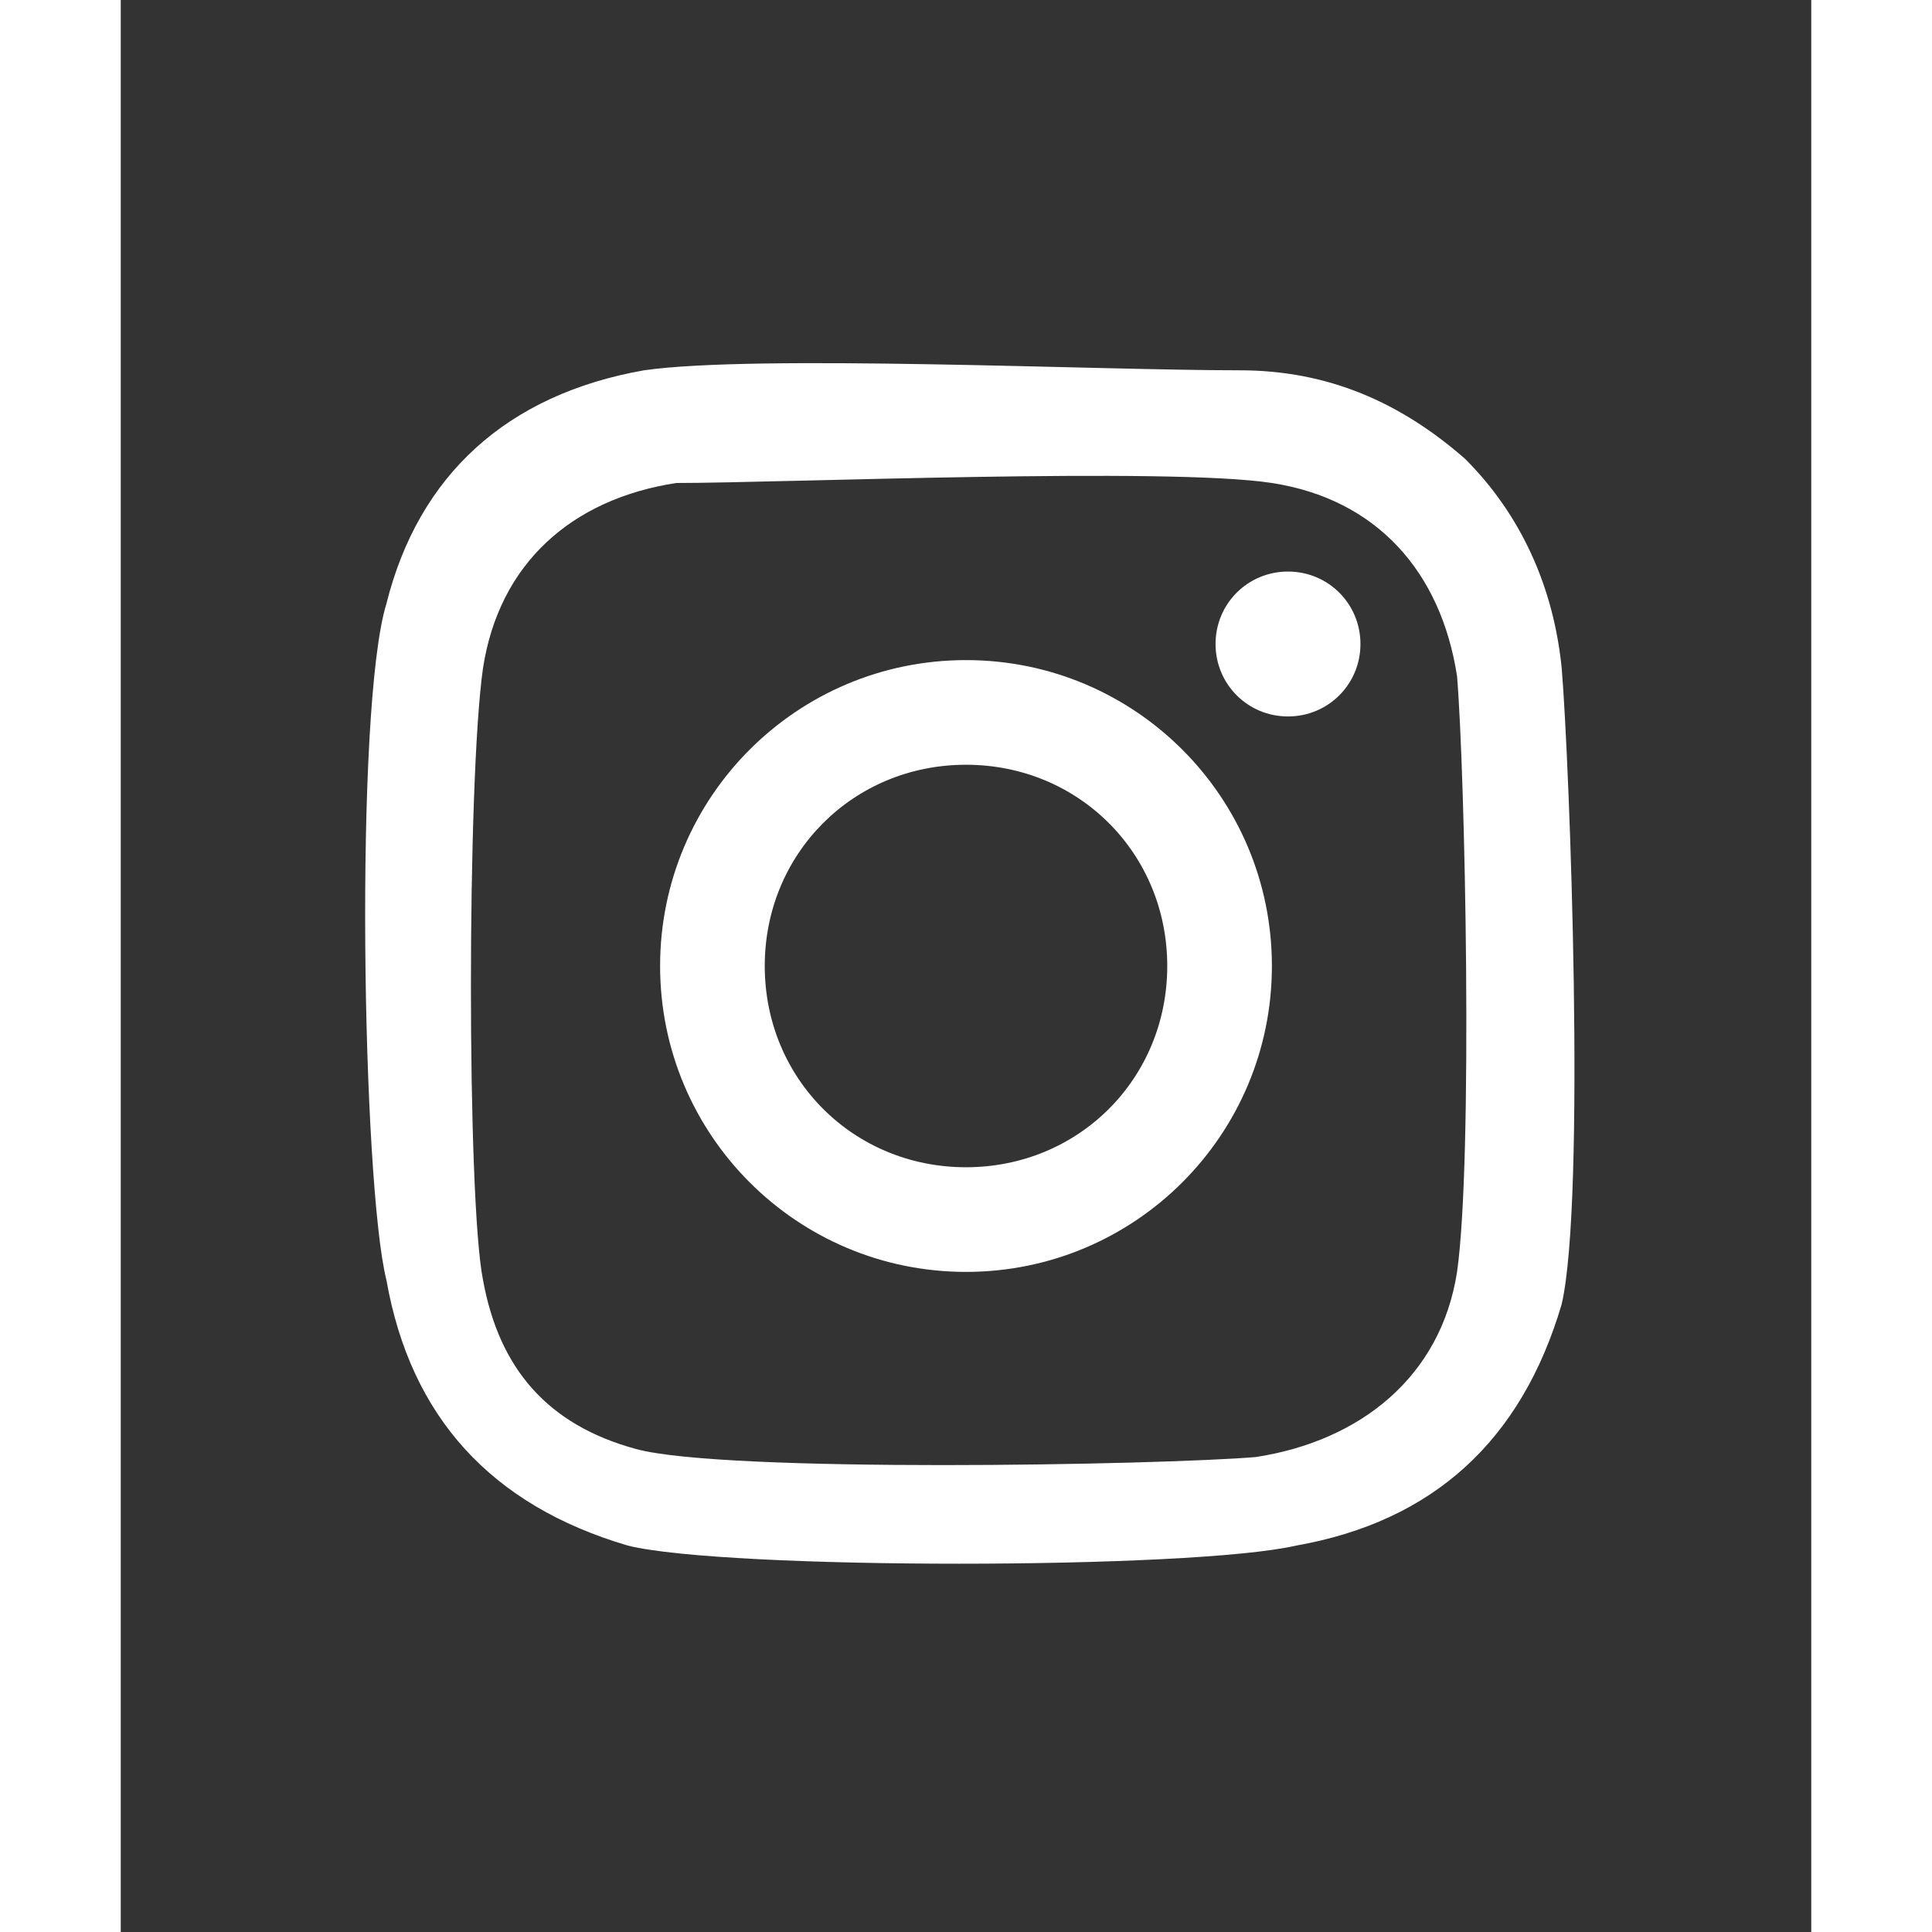 <?xml version="1.0" encoding="UTF-8"?>
<svg width="30px" height="30px" id="Capa_1" xmlns="http://www.w3.org/2000/svg" version="1.1" viewBox="0 0 21 24">
  <rect x="0" y="0" width="21" height="24" fill="#333333" stroke="none"/>
  <!-- Generator: Adobe Illustrator 29.1.0, SVG Export Plug-In . SVG Version: 2.1.0 Build 142)  -->
  <defs>
    <style>
      .st0 {
        fill: #fff;
      }
    </style>
  </defs>
  <path class="st0" d="M17.9,8.3c-.1-1-.5-1.9-1.2-2.6-.8-.7-1.7-1.1-2.8-1.1-1.8,0-6-.2-7.4,0-1.7.3-2.8,1.3-3.2,2.9-.4,1.3-.3,7.2,0,8.4.3,1.7,1.3,2.8,3,3.3,1.2.3,7,.3,8.3,0,1.7-.3,2.8-1.3,3.3-3,.3-1.3.1-6.7,0-7.9h0ZM16.6,15.8c-.2,1.3-1.2,2.1-2.5,2.3-1.2.1-6.6.2-7.7-.1-1.1-.3-1.7-1-1.9-2.1-.2-1-.2-6.2,0-7.6.2-1.3,1.1-2.1,2.4-2.3,1.3,0,6.1-.2,7.4,0,1.3.2,2.1,1.1,2.3,2.4.1,1.2.2,6,0,7.4h0ZM10.5,8.2c-2.1,0-3.8,1.7-3.8,3.8s1.7,3.8,3.8,3.8,3.8-1.7,3.8-3.8-1.7-3.8-3.8-3.8ZM10.5,14.5c-1.4,0-2.5-1.1-2.5-2.5s1.1-2.5,2.5-2.5,2.5,1.1,2.5,2.5-1.1,2.5-2.5,2.5ZM15.4,8c0,.5-.4.9-.9.9s-.9-.4-.9-.9.4-.9.9-.9.9.4.9.9Z"/>
</svg>